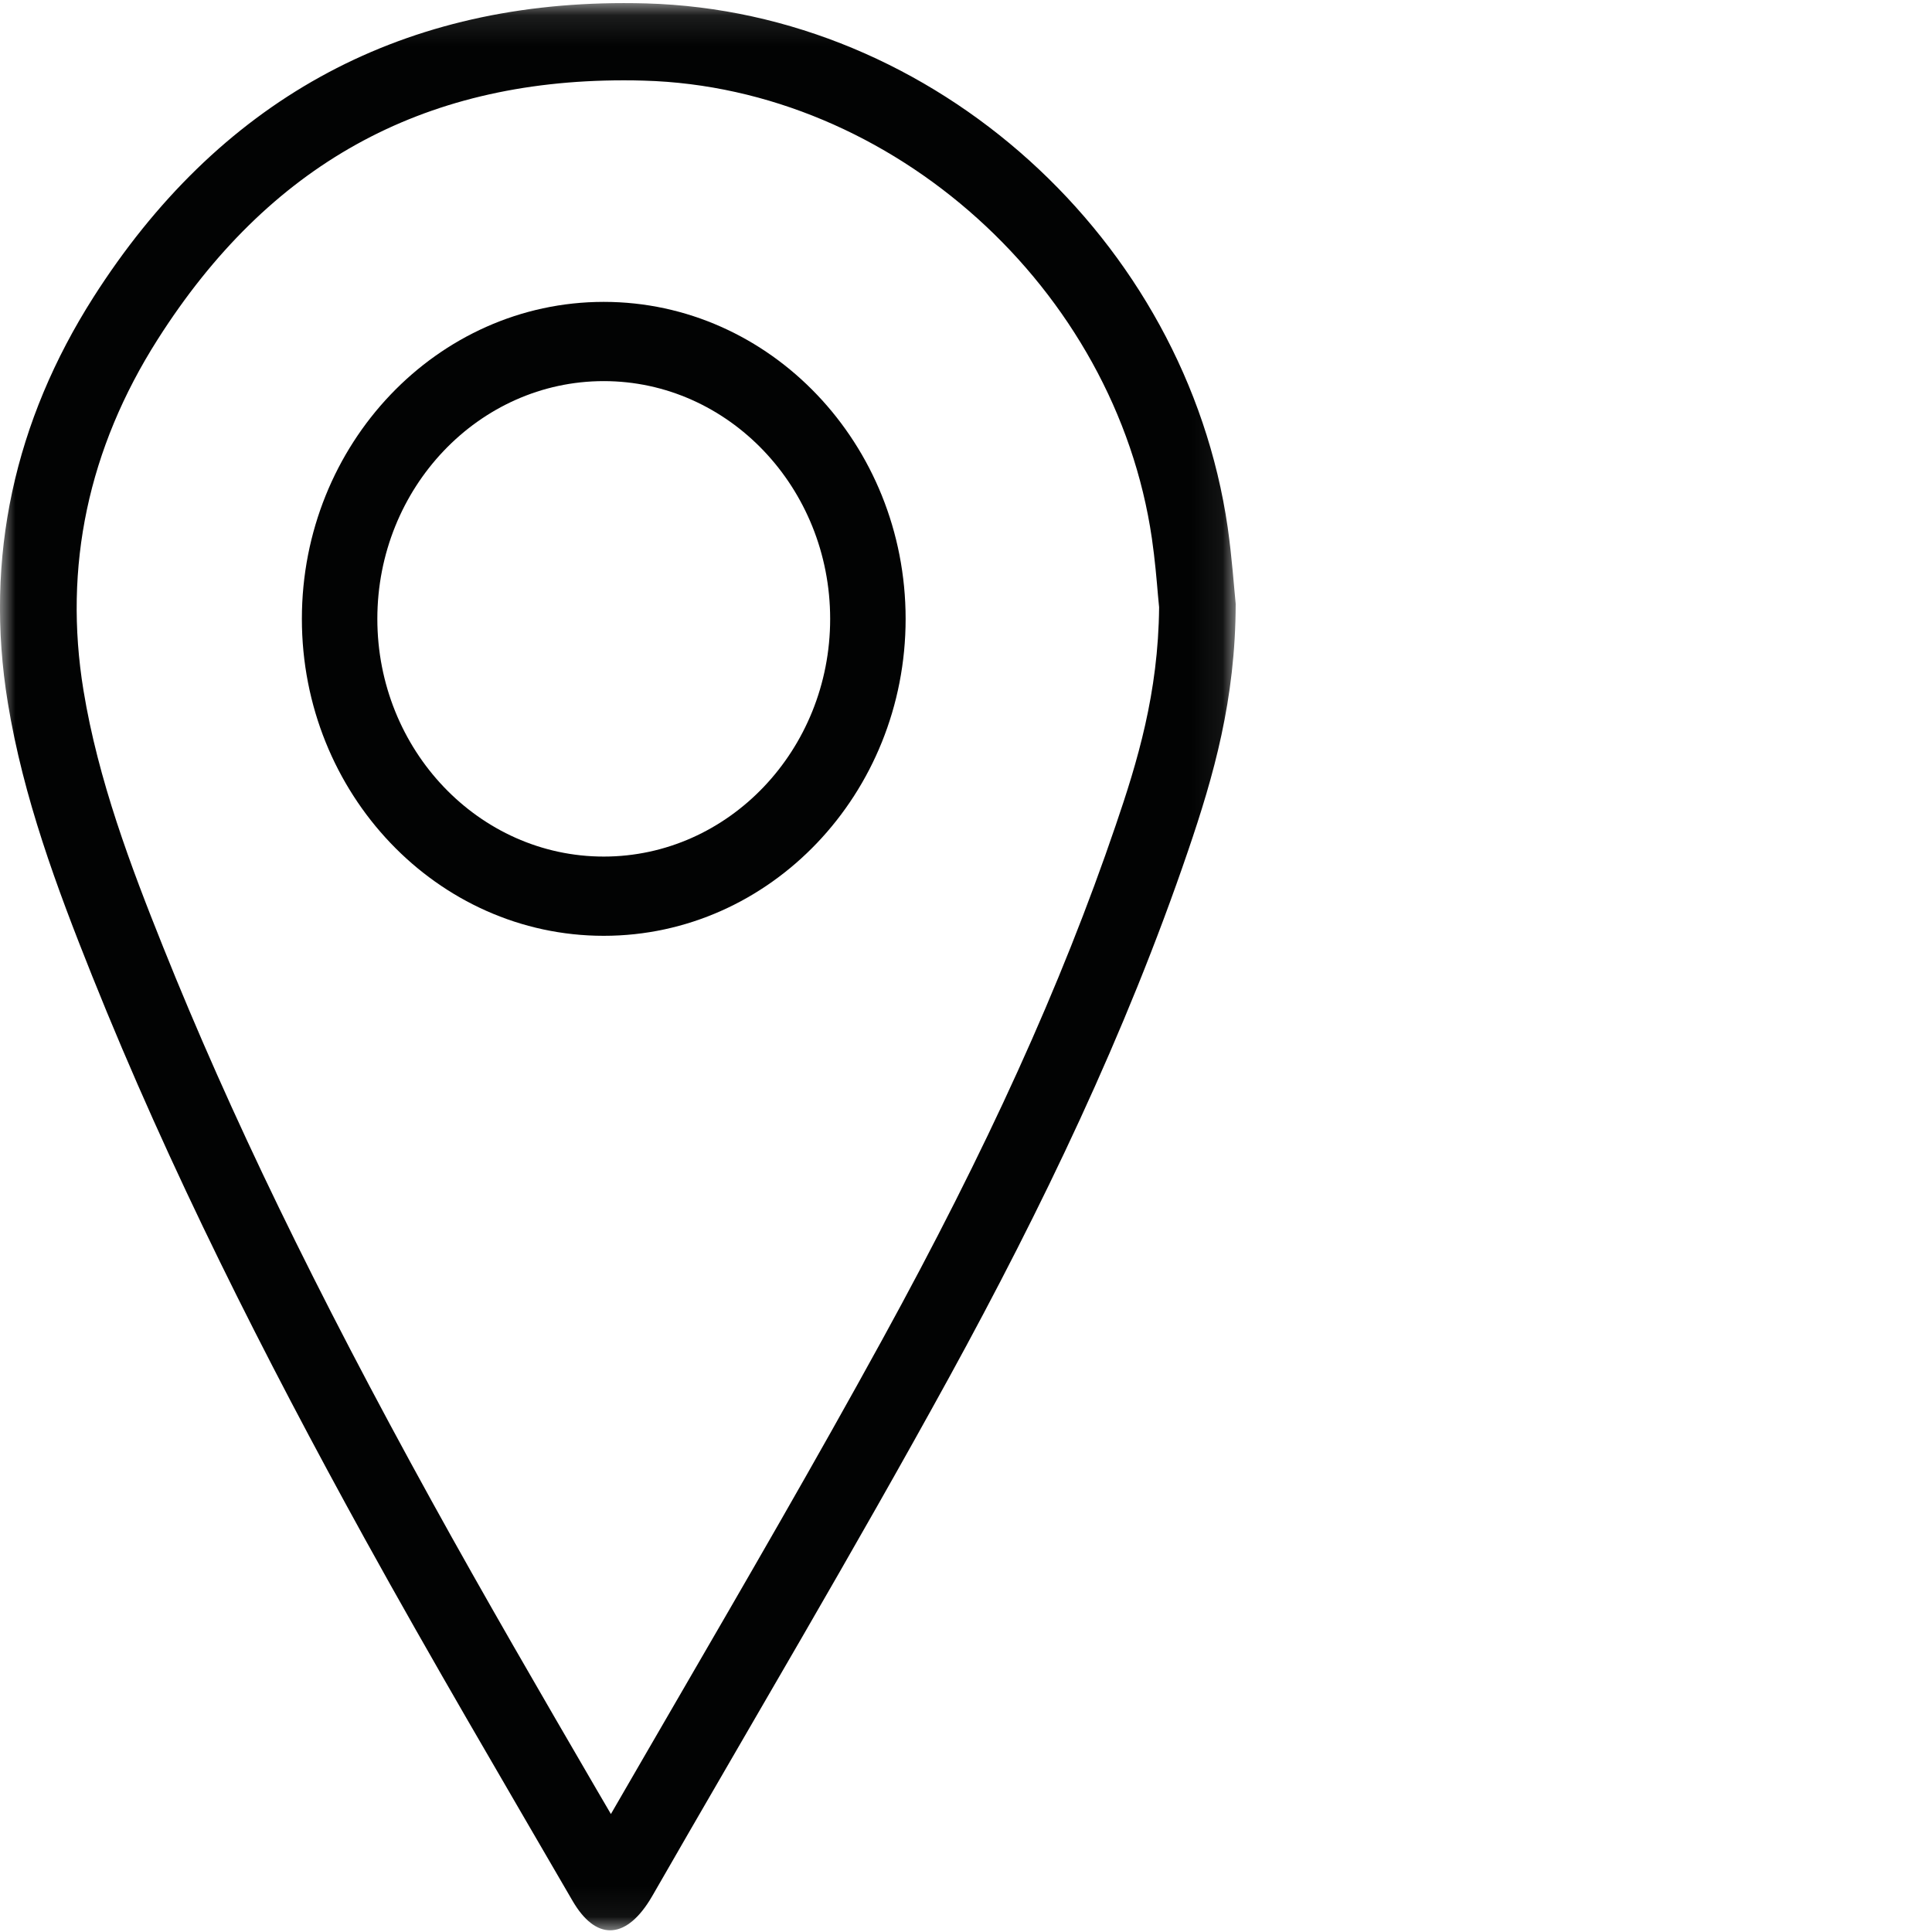 <?xml version="1.0" encoding="UTF-8"?>
<svg width="64px" height="64px" viewBox="0 0 64 64" version="1.1" xmlns="http://www.w3.org/2000/svg" xmlns:xlink="http://www.w3.org/1999/xlink">
    <title>drop-pin-outline@3x</title>
    <defs>
        <polygon id="path-1" points="0 0.103 40.933 0.103 40.933 63.943 0 63.943"></polygon>
    </defs>
    <g id="drop-pin-outline" stroke="none" stroke-width="1" fill="none" fill-rule="evenodd">
        <g>
            <path d="M20,12.625 C15.865,12.625 12.5,16.16 12.5,20.501 C12.5,24.843 15.865,28.375 20,28.375 C24.135,28.375 27.5,24.843 27.5,20.501 C27.5,16.16 24.135,12.625 20,12.625 M20,31 C14.485,31 10,26.291 10,20.501 C10,14.711 14.485,10 20,10 C25.515,10 30,14.711 30,20.501 C30,26.291 25.515,31 20,31" id="Fill-1" fill="#020303"></path>
            <g id="Group-5">
                <mask id="mask-2" fill="white">
                    <use xlink:href="#path-1"></use>
                </mask>
                <g id="Clip-4"></g>
                <path d="M20.661,0.103 C13.137,0.103 7.213,3.38 3.089,9.856 C0.496,13.933 -0.531,18.452 0.26,23.284 C0.773,26.419 1.874,29.384 3.049,32.32 C5.624,38.75 8.745,44.917 12.084,50.973 C14.31,55.007 16.652,58.979 18.963,62.962 C19.344,63.619 19.775,63.944 20.212,63.944 C20.653,63.944 21.1,63.616 21.511,62.967 C21.544,62.915 21.577,62.862 21.607,62.808 C24.893,57.084 28.268,51.411 31.444,45.623 C34.517,40.016 37.288,34.251 39.359,28.177 C40.206,25.693 40.927,23.176 40.934,20.005 C40.881,19.491 40.812,18.475 40.668,17.465 C39.285,7.945 30.96,0.379 21.402,0.113 C21.153,0.106 20.907,0.103 20.661,0.103 M20.661,2.661 L20.661,2.661 C20.881,2.661 21.105,2.663 21.331,2.671 C29.564,2.901 36.956,9.562 38.158,17.838 C38.257,18.519 38.316,19.209 38.359,19.716 L38.397,20.115 C38.371,22.964 37.674,25.248 36.958,27.343 C35.154,32.64 32.698,38.054 29.222,44.385 C27.027,48.388 24.69,52.413 22.429,56.309 C21.704,57.562 20.975,58.813 20.237,60.092 L19.757,59.271 C17.943,56.153 16.066,52.928 14.302,49.728 C10.453,42.75 7.624,36.914 5.401,31.363 C4.333,28.698 3.252,25.844 2.765,22.867 C2.095,18.772 2.922,14.859 5.226,11.239 C8.898,5.467 13.947,2.661 20.661,2.661" id="Fill-3" fill="#020303" mask="url(#mask-2)"></path>
            </g>
        </g>
    </g>
</svg>